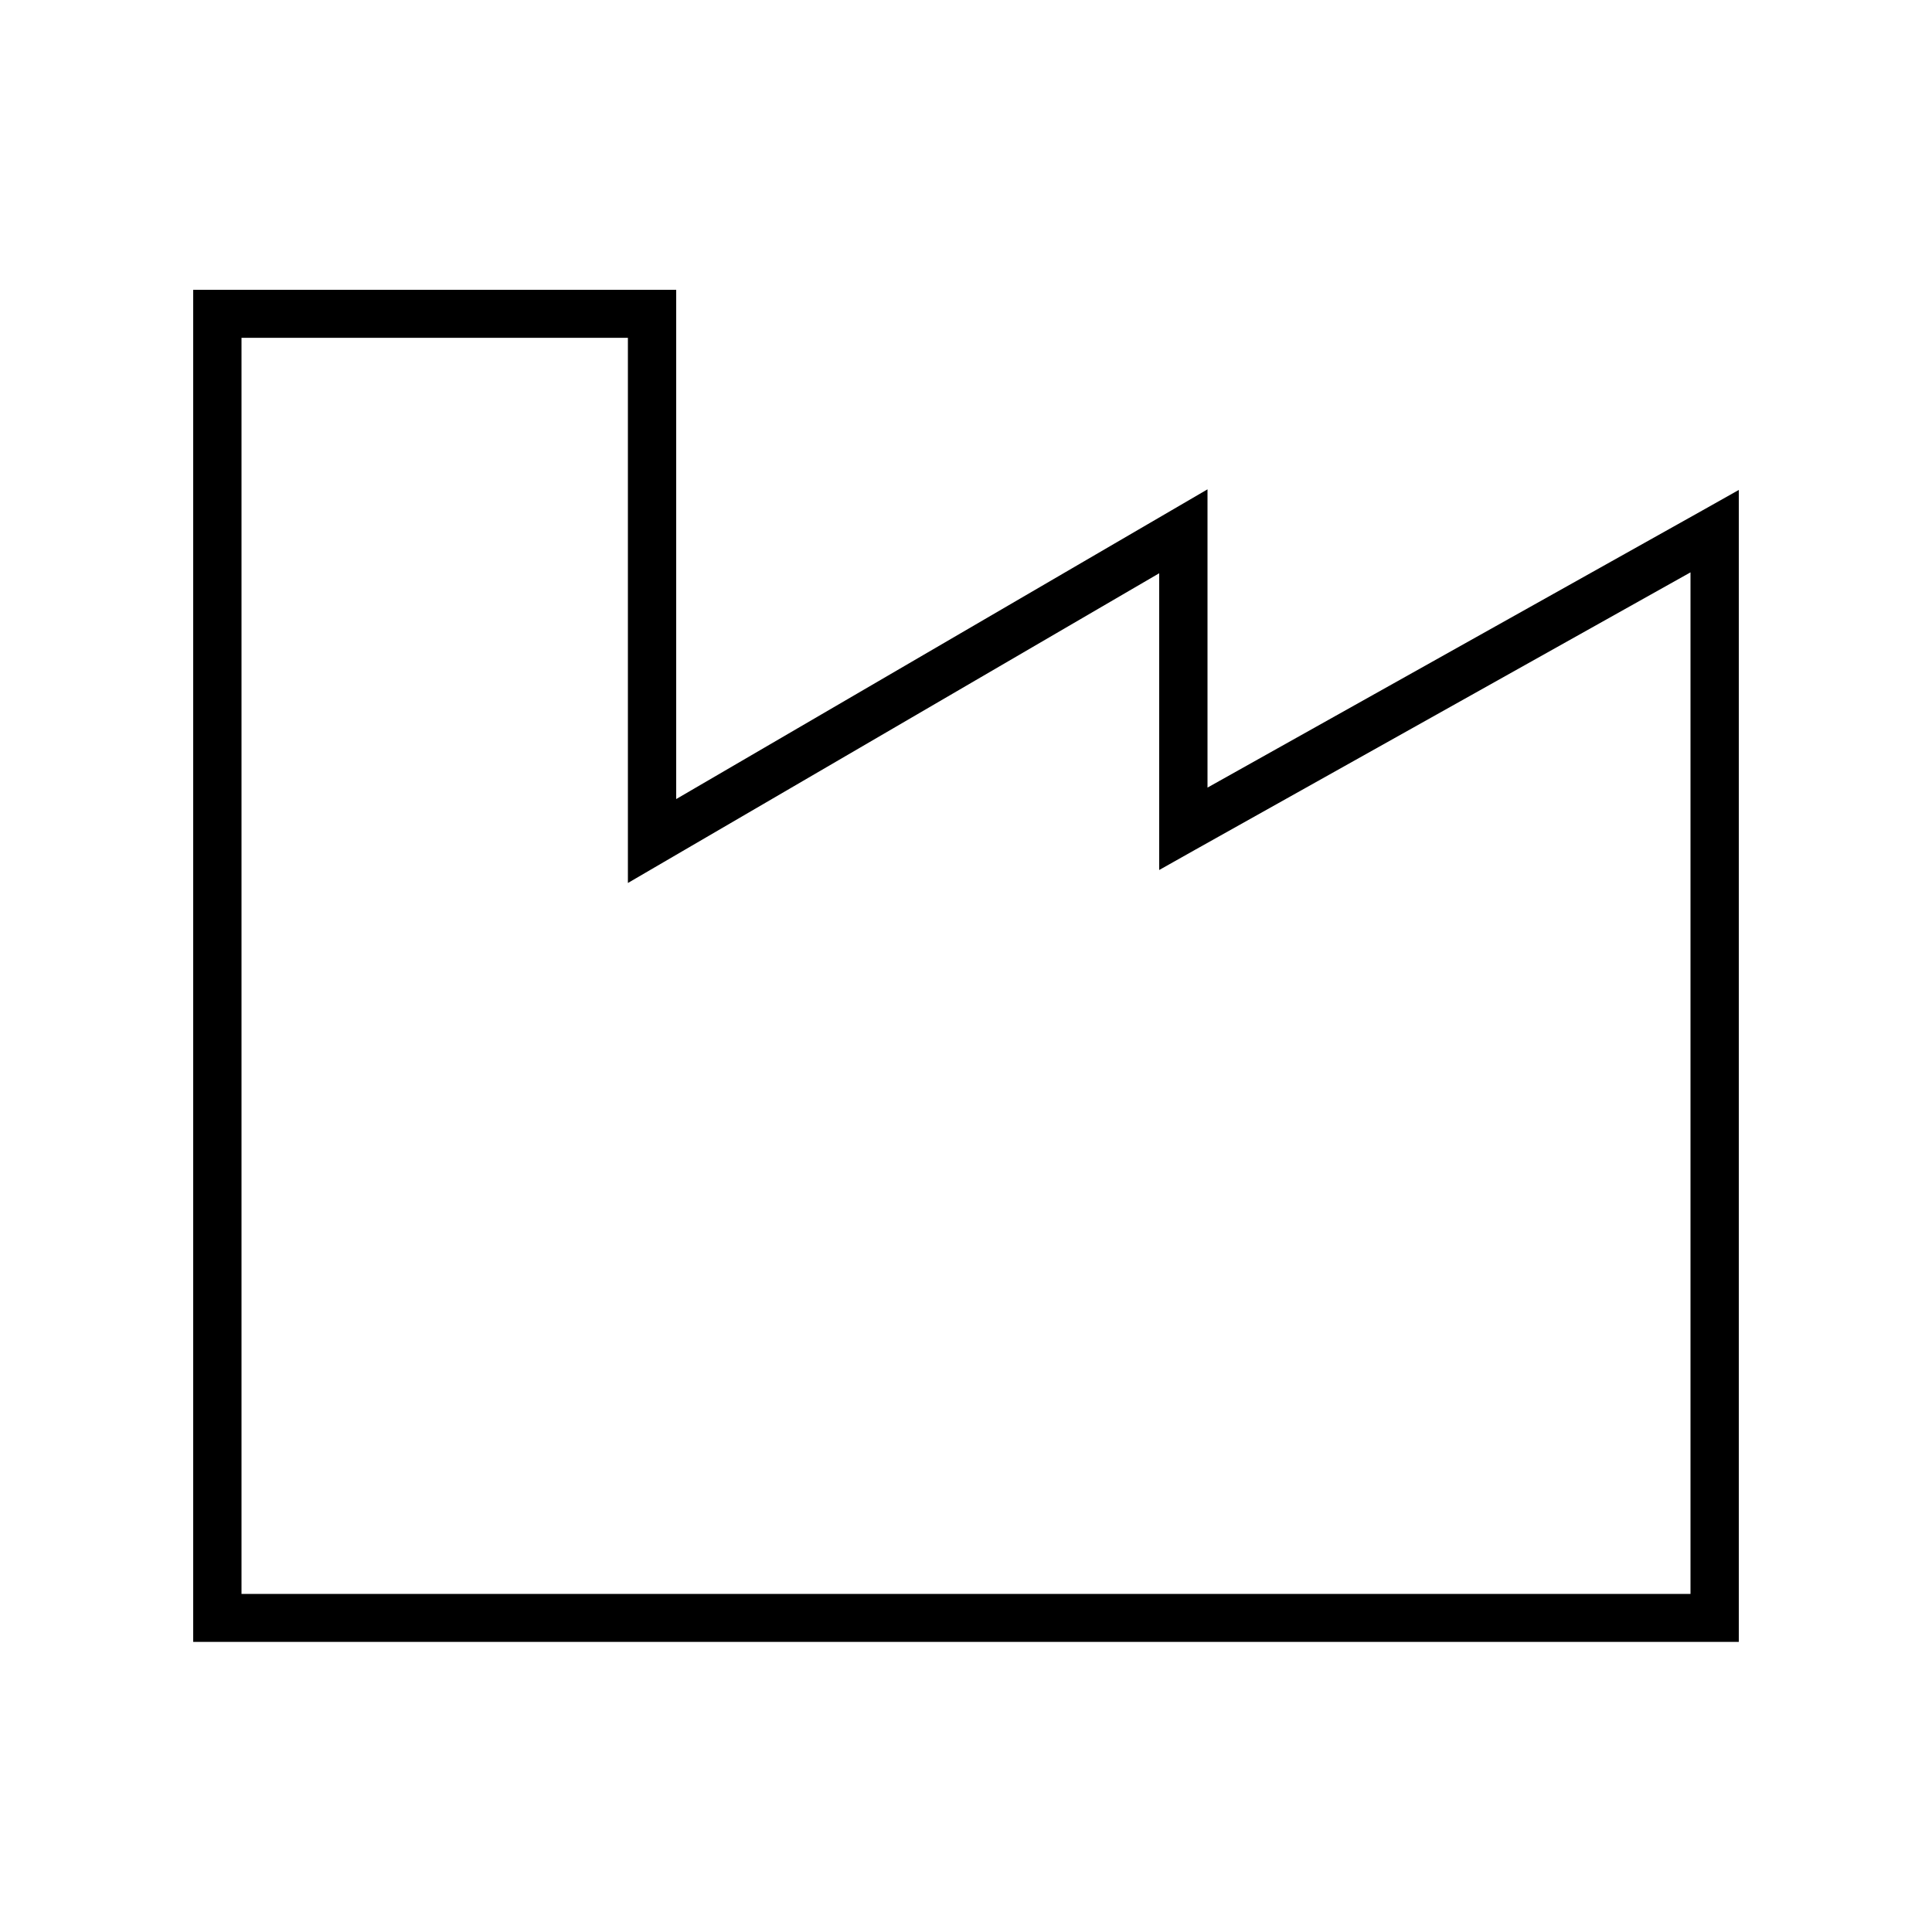 <svg xmlns="http://www.w3.org/2000/svg" viewBox="0 0 640 640"><!--! Font Awesome Pro 7.1.0 by @fontawesome - https://fontawesome.com License - https://fontawesome.com/license (Commercial License) Copyright 2025 Fonticons, Inc. --><path fill="currentColor" d="M64 96L224 96L224 264.7L388 169.1L400 162.1L400 260.9L564.1 169L576 162.3L576 543.9L64 543.9L64 95.9zM80 112L80 528L560 528L560 189.6L395.9 281.5L384 288.2L384 189.9L220 285.5L208 292.5L208 111.9L80 111.9z"/></svg>